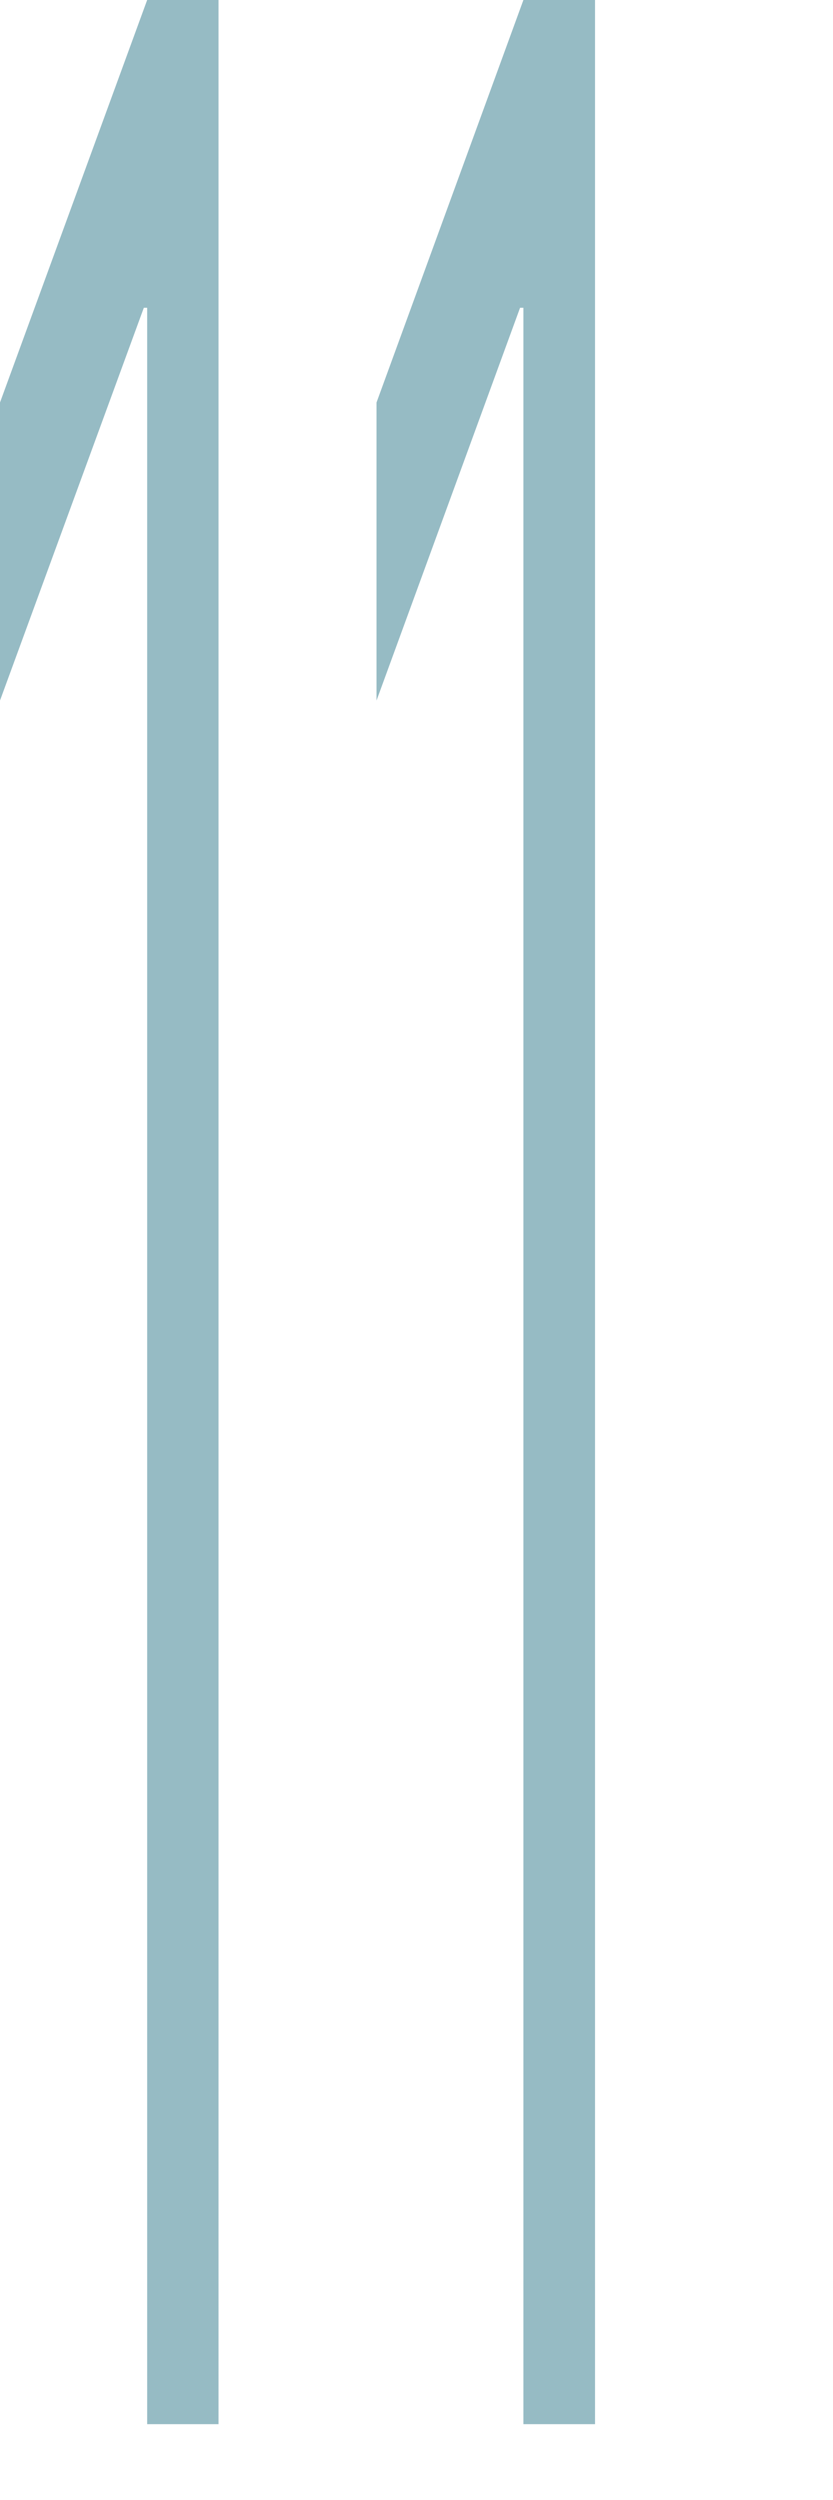 <?xml version="1.0" encoding="utf-8"?>
<svg xmlns="http://www.w3.org/2000/svg" fill="none" height="100%" overflow="visible" preserveAspectRatio="none" style="display: block;" viewBox="0 0 3 9" width="100%">
<path d="M0.787 0V8.727H0.53V1.108H0.518L0 2.522V1.449L0.53 0H0.787ZM2.143 0V8.727H1.885V1.108H1.873L1.356 2.522V1.449L1.885 0H2.143Z" fill="#96BBC4" id="Vector"/>
</svg>